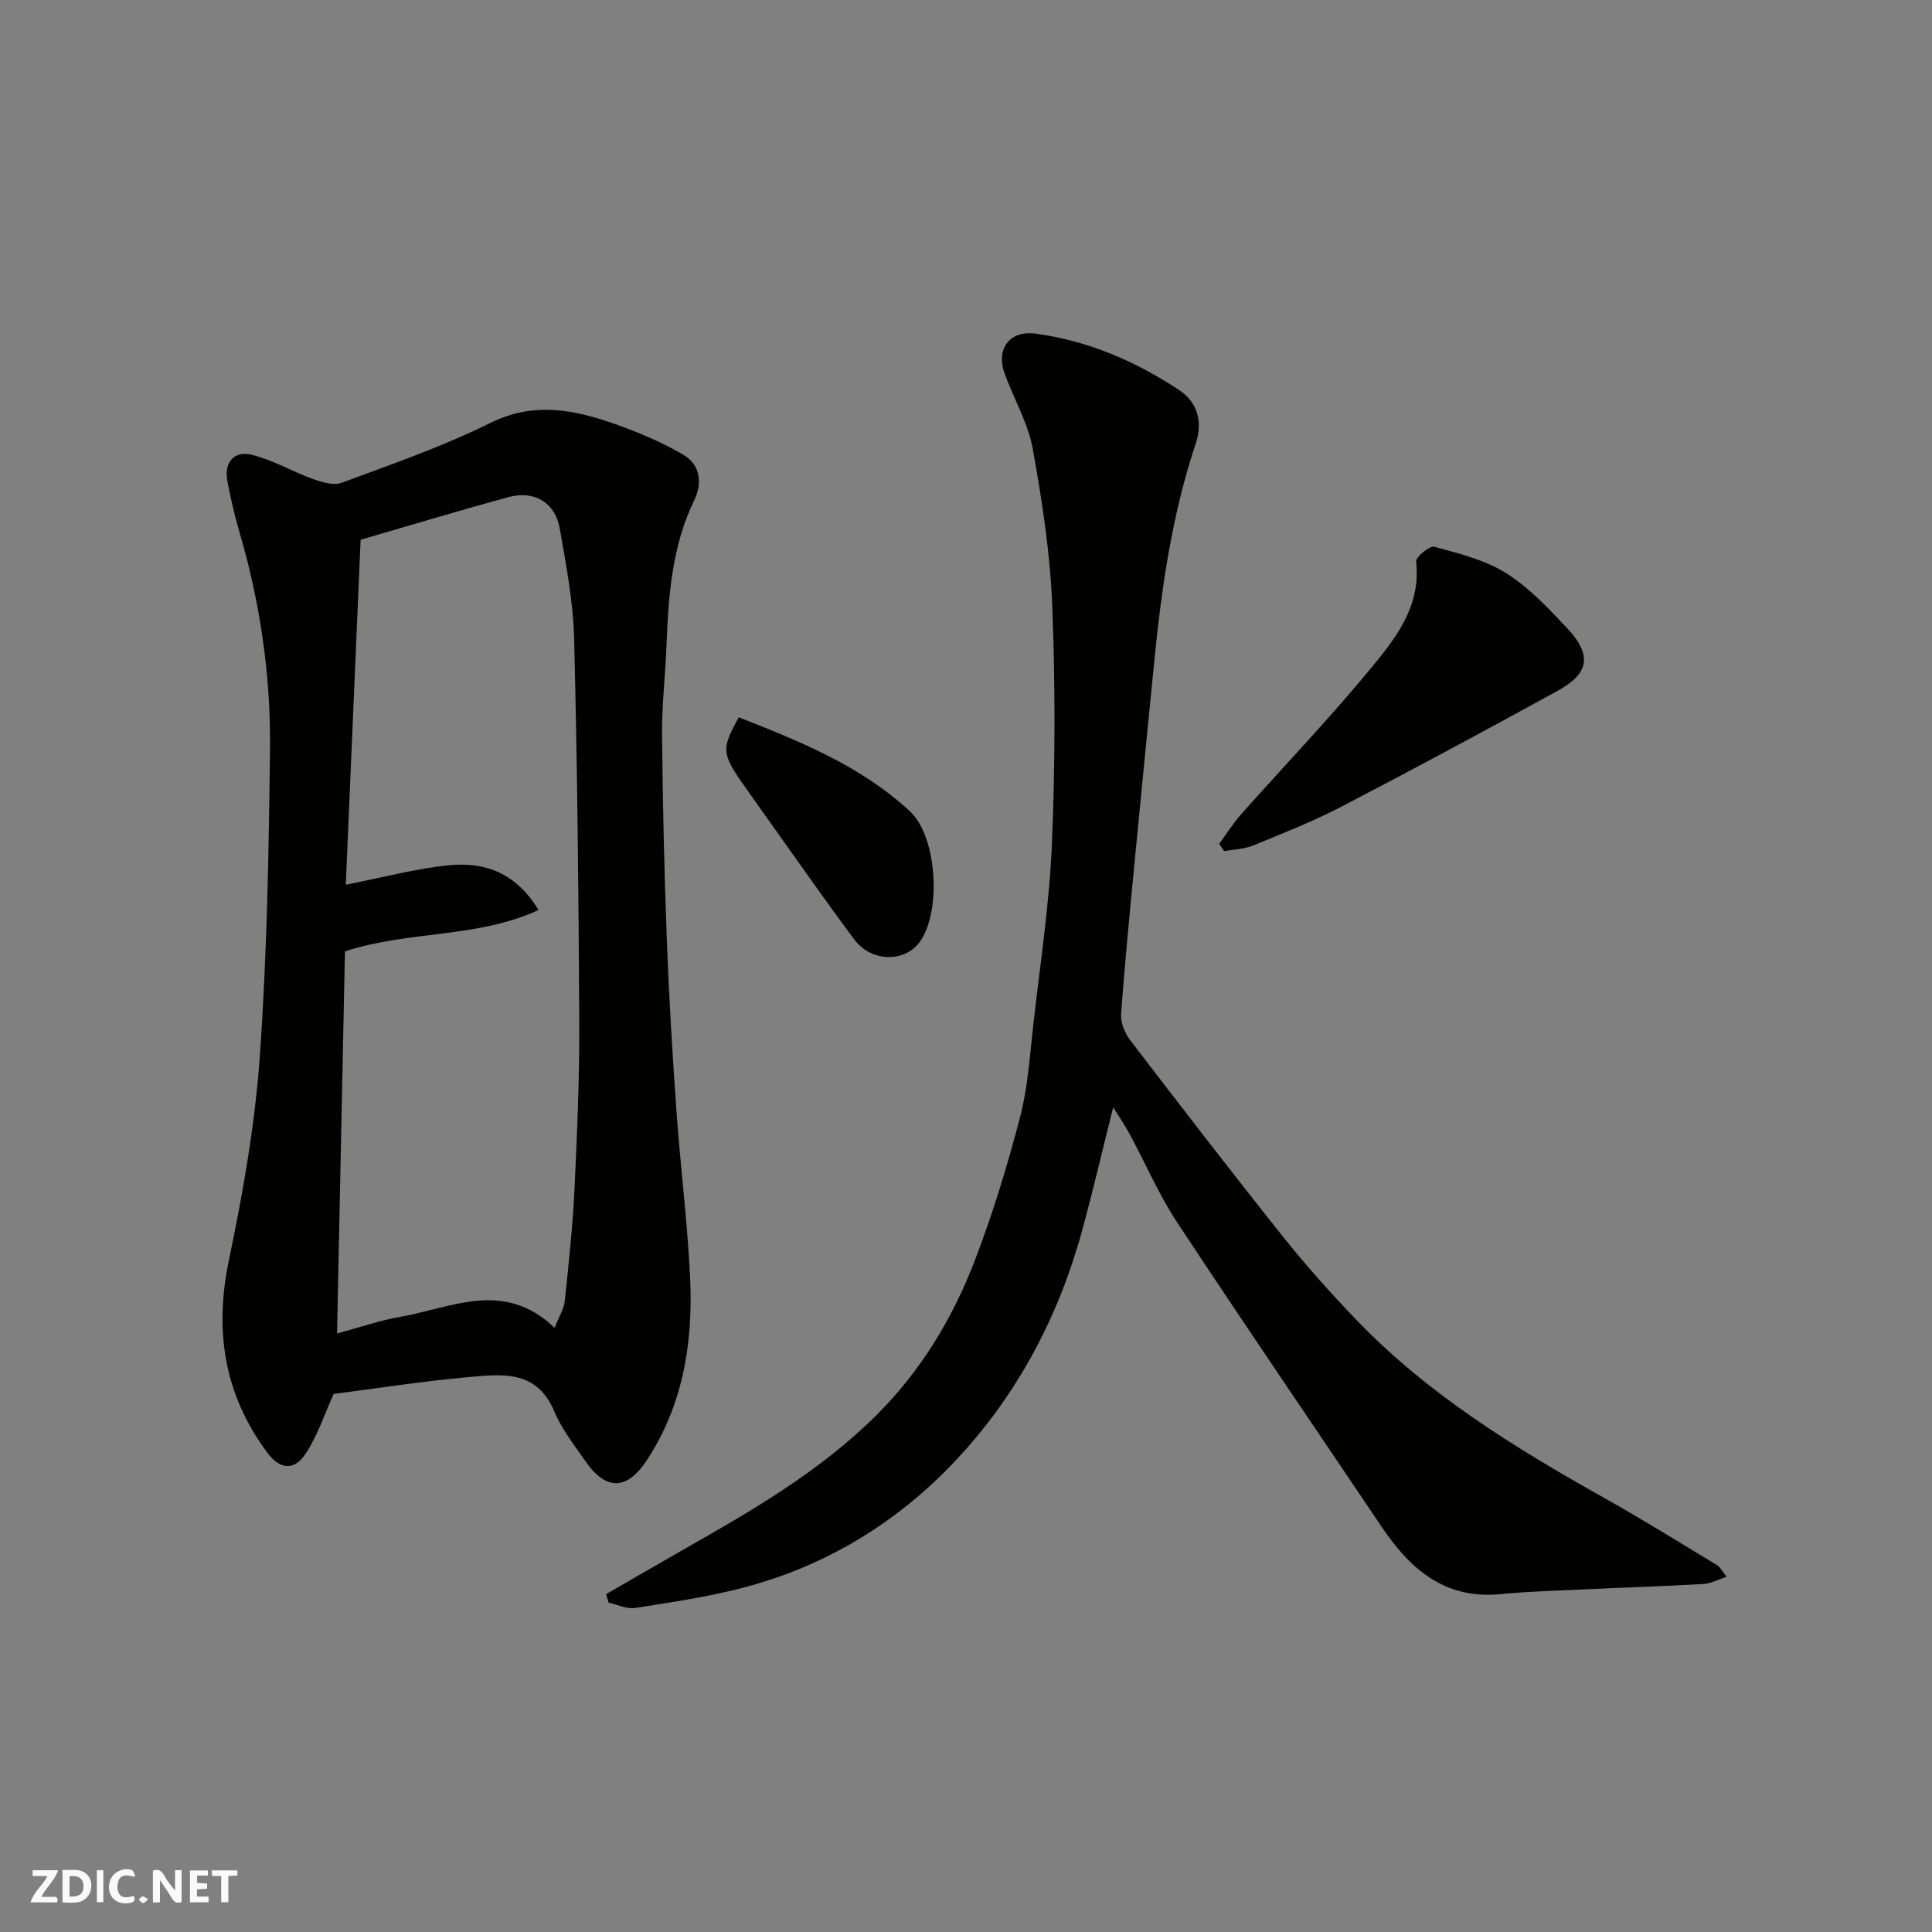 <svg enable-background="new 0 0 400 400" viewBox="0 0 400 400" xmlns="http://www.w3.org/2000/svg"><rect x="0" y="0" width="400" height="400" fill="#808080" stroke="none"/><g fill="#fafafb"><path d="m37.59 393.81c-.92.31-1.52.05-2-.78-.7-1.2-1.52-2.34-2.47-3.78v4.59c-.55.03-.95.05-1.41.07-.03-.37-.06-.64-.06-.91 0-1.91 0-3.81 0-5.7 1.13-.41 1.77-.03 2.29.91.62 1.11 1.38 2.14 2.31 3.19v-4.2h1.35v6.61z"/><path d="m12.94 393.88v-6.75c1.9.19 3.93-.54 5.37 1.29.8 1.01.78 2.88.03 3.97-1.37 1.97-3.4 1.51-5.4 1.49m1.45-1.22c2.04.12 2.92-.58 2.89-2.21-.03-1.51-.98-2.19-2.89-2z"/><path d="m11.81 393.87h-5.49c.68-2.18 2.47-3.48 3.51-5.45h-3.08v-1.21h5.29c-.71 2.13-2.44 3.48-3.47 5.51.86 0 1.63.04 2.39-.01.79-.05 1.14.21.85 1.16"/><path d="m39.33 393.86v-6.61h3.7v1.07h-2.22v1.52c.68.04 1.34.09 2.07.13v1.07c-.72.05-1.38.09-2.1.14v1.48h2.4v1.19h-3.85z"/><path d="m27.71 388.56c-1.15-.3-2.46-.61-3.1.64-.37.73-.41 1.93-.06 2.67.63 1.35 1.99.93 3.17.68.35.94-.01 1.32-.93 1.46-1.62.25-3.05-.27-3.76-1.48-.73-1.24-.6-3.03.31-4.17.88-1.11 2.71-1.7 4-1.16.32.13.44.74.65 1.12-.1.08-.19.16-.28.24"/><path d="m49.15 387.24v1.07c-.59.02-1.17.05-1.87.08v5.44h-1.48v-5.44h-1.85c-.05-.4-.08-.73-.13-1.15z"/><path d="m20.06 387.21h1.33v6.62h-1.33z"/><path d="m30.68 393.25c-.49.38-.8.79-1.05.76-.32-.05-.6-.45-.9-.7.26-.24.51-.64.8-.67.29-.04.62.3 1.15.61"/></g><path d="m69.09 288.6c-1.89 4.13-3.33 8.66-5.87 12.45-2.39 3.56-5.32 3.13-7.85-.26-8.99-12.06-11.04-25.25-7.96-39.97 2.9-13.88 5.38-27.99 6.38-42.11 1.5-21.13 1.86-42.37 2.11-63.57.18-15.28-2.04-30.36-6.35-45.09-1-3.43-1.82-6.93-2.48-10.45-.71-3.82 1.33-6.36 5.07-5.44 4.34 1.06 8.33 3.45 12.58 4.98 1.9.68 4.35 1.44 6.04.81 10.36-3.85 20.88-7.49 30.77-12.39 8.99-4.45 17.3-2.76 25.79.23 4.85 1.71 9.68 3.75 14.11 6.33 3.48 2.02 4.07 5.78 2.32 9.41-4.63 9.55-5.37 19.79-5.76 30.14-.23 6.1-.97 12.2-.92 18.3.13 14.1.45 28.2.98 42.29.44 11.87 1.15 23.74 1.99 35.6.82 11.65 2.32 23.25 2.85 34.91.6 13.28-1.48 26.15-8.98 37.56-4.13 6.29-8.46 6.32-12.7.2-2.31-3.34-4.91-6.63-6.46-10.33-3.62-8.65-10.87-7.71-17.79-7.08-9.46.84-18.86 2.32-27.87 3.48zm2.5-105.43c7.73-1.51 14.51-3.35 21.4-4.03 7.29-.72 13.81 1.49 18.5 9.27-12.74 5.88-26.61 4.19-40.07 8.56-.54 25.95-1.09 52.34-1.64 79.11 4.94-1.32 8.95-2.73 13.08-3.44 10.6-1.83 21.44-7.82 31.96 2.28.94-2.4 1.94-3.94 2.11-5.57.81-7.67 1.64-15.36 2.01-23.07.55-11.58 1.05-23.19.99-34.78-.13-26.42-.4-52.84-1.06-79.25-.19-7.63-1.66-15.27-2.98-22.83-.94-5.38-5.27-7.95-10.6-6.5-10.13 2.76-20.17 5.8-30.63 8.83-1.02 23.72-2.03 47.3-3.07 71.42z" fill="#010100"/><path d="m230.47 229.25c-2.19 8.75-4.13 17.07-6.37 25.31-4.88 17.95-13.42 34.12-26.07 47.64-12.28 13.12-27.4 22.3-45 26.73-7.08 1.78-14.35 2.87-21.58 3.98-1.72.26-3.62-.7-5.44-1.1-.17-.58-.35-1.17-.52-1.75 5.26-3.03 10.49-6.1 15.77-9.1 14.25-8.09 28.46-16.28 40.18-27.95 9.17-9.13 15.81-20.06 20.39-32.05 3.71-9.69 6.77-19.68 9.38-29.73 1.63-6.29 2.03-12.92 2.76-19.42 1.41-12.39 3.31-24.77 3.82-37.21.68-16.34.71-32.75.07-49.1-.43-10.92-2.1-21.85-4.05-32.62-.97-5.34-3.92-10.3-5.8-15.5-1.86-5.16 1-9.03 6.41-8.3 10.83 1.46 20.7 5.7 29.75 11.71 3.9 2.59 4.84 6.74 3.4 11.02-4.9 14.66-7.08 29.82-8.59 45.11-1.34 13.57-2.69 27.13-3.99 40.7-1.03 10.79-2.1 21.58-2.88 32.39-.13 1.75.78 3.91 1.89 5.36 10.45 13.65 20.94 27.27 31.66 40.71 4.72 5.92 9.8 11.59 15.04 17.06 14.8 15.45 32.78 26.52 51.27 36.9 7.96 4.46 15.71 9.28 23.52 14 .65.39 1.03 1.21 2.01 2.41-1.89.61-3.32 1.42-4.79 1.5-7.93.45-15.87.7-23.8 1.07-6.1.29-12.22.44-18.3 1.03-11.59 1.12-18.72-5.27-24.61-14.02-14.12-20.98-28.38-41.86-42.3-62.97-3.76-5.7-6.48-12.09-9.74-18.12-.99-1.85-2.18-3.59-3.49-5.69z" fill="#010100"/><path d="m252.43 174.69c1.49-2.03 2.84-4.19 4.5-6.07 8.77-9.87 17.91-19.42 26.33-29.58 5.37-6.47 10.99-13.2 9.94-22.78-.1-.93 2.8-3.33 3.76-3.06 5.09 1.4 10.46 2.7 14.84 5.45 4.74 2.97 8.76 7.26 12.65 11.4 6.11 6.5 3.46 10.01-2.22 13.12-14.72 8.07-29.51 16.05-44.41 23.79-5.91 3.08-12.15 5.55-18.33 8.08-1.87.77-4.03.81-6.06 1.18-.33-.5-.67-1.02-1-1.53z" fill="#010100"/><path d="m152.94 148.51c12.84 5.02 25.35 10.1 35.47 19.48 5.67 5.26 6.55 21 1.92 27.15-3.13 4.16-9.97 4.04-13.44-.61-6.43-8.62-12.57-17.46-18.83-26.22-1.42-1.98-2.81-3.98-4.22-5.97-4.68-6.62-4.25-7.55-.9-13.83z" fill="#010100"/></svg>
